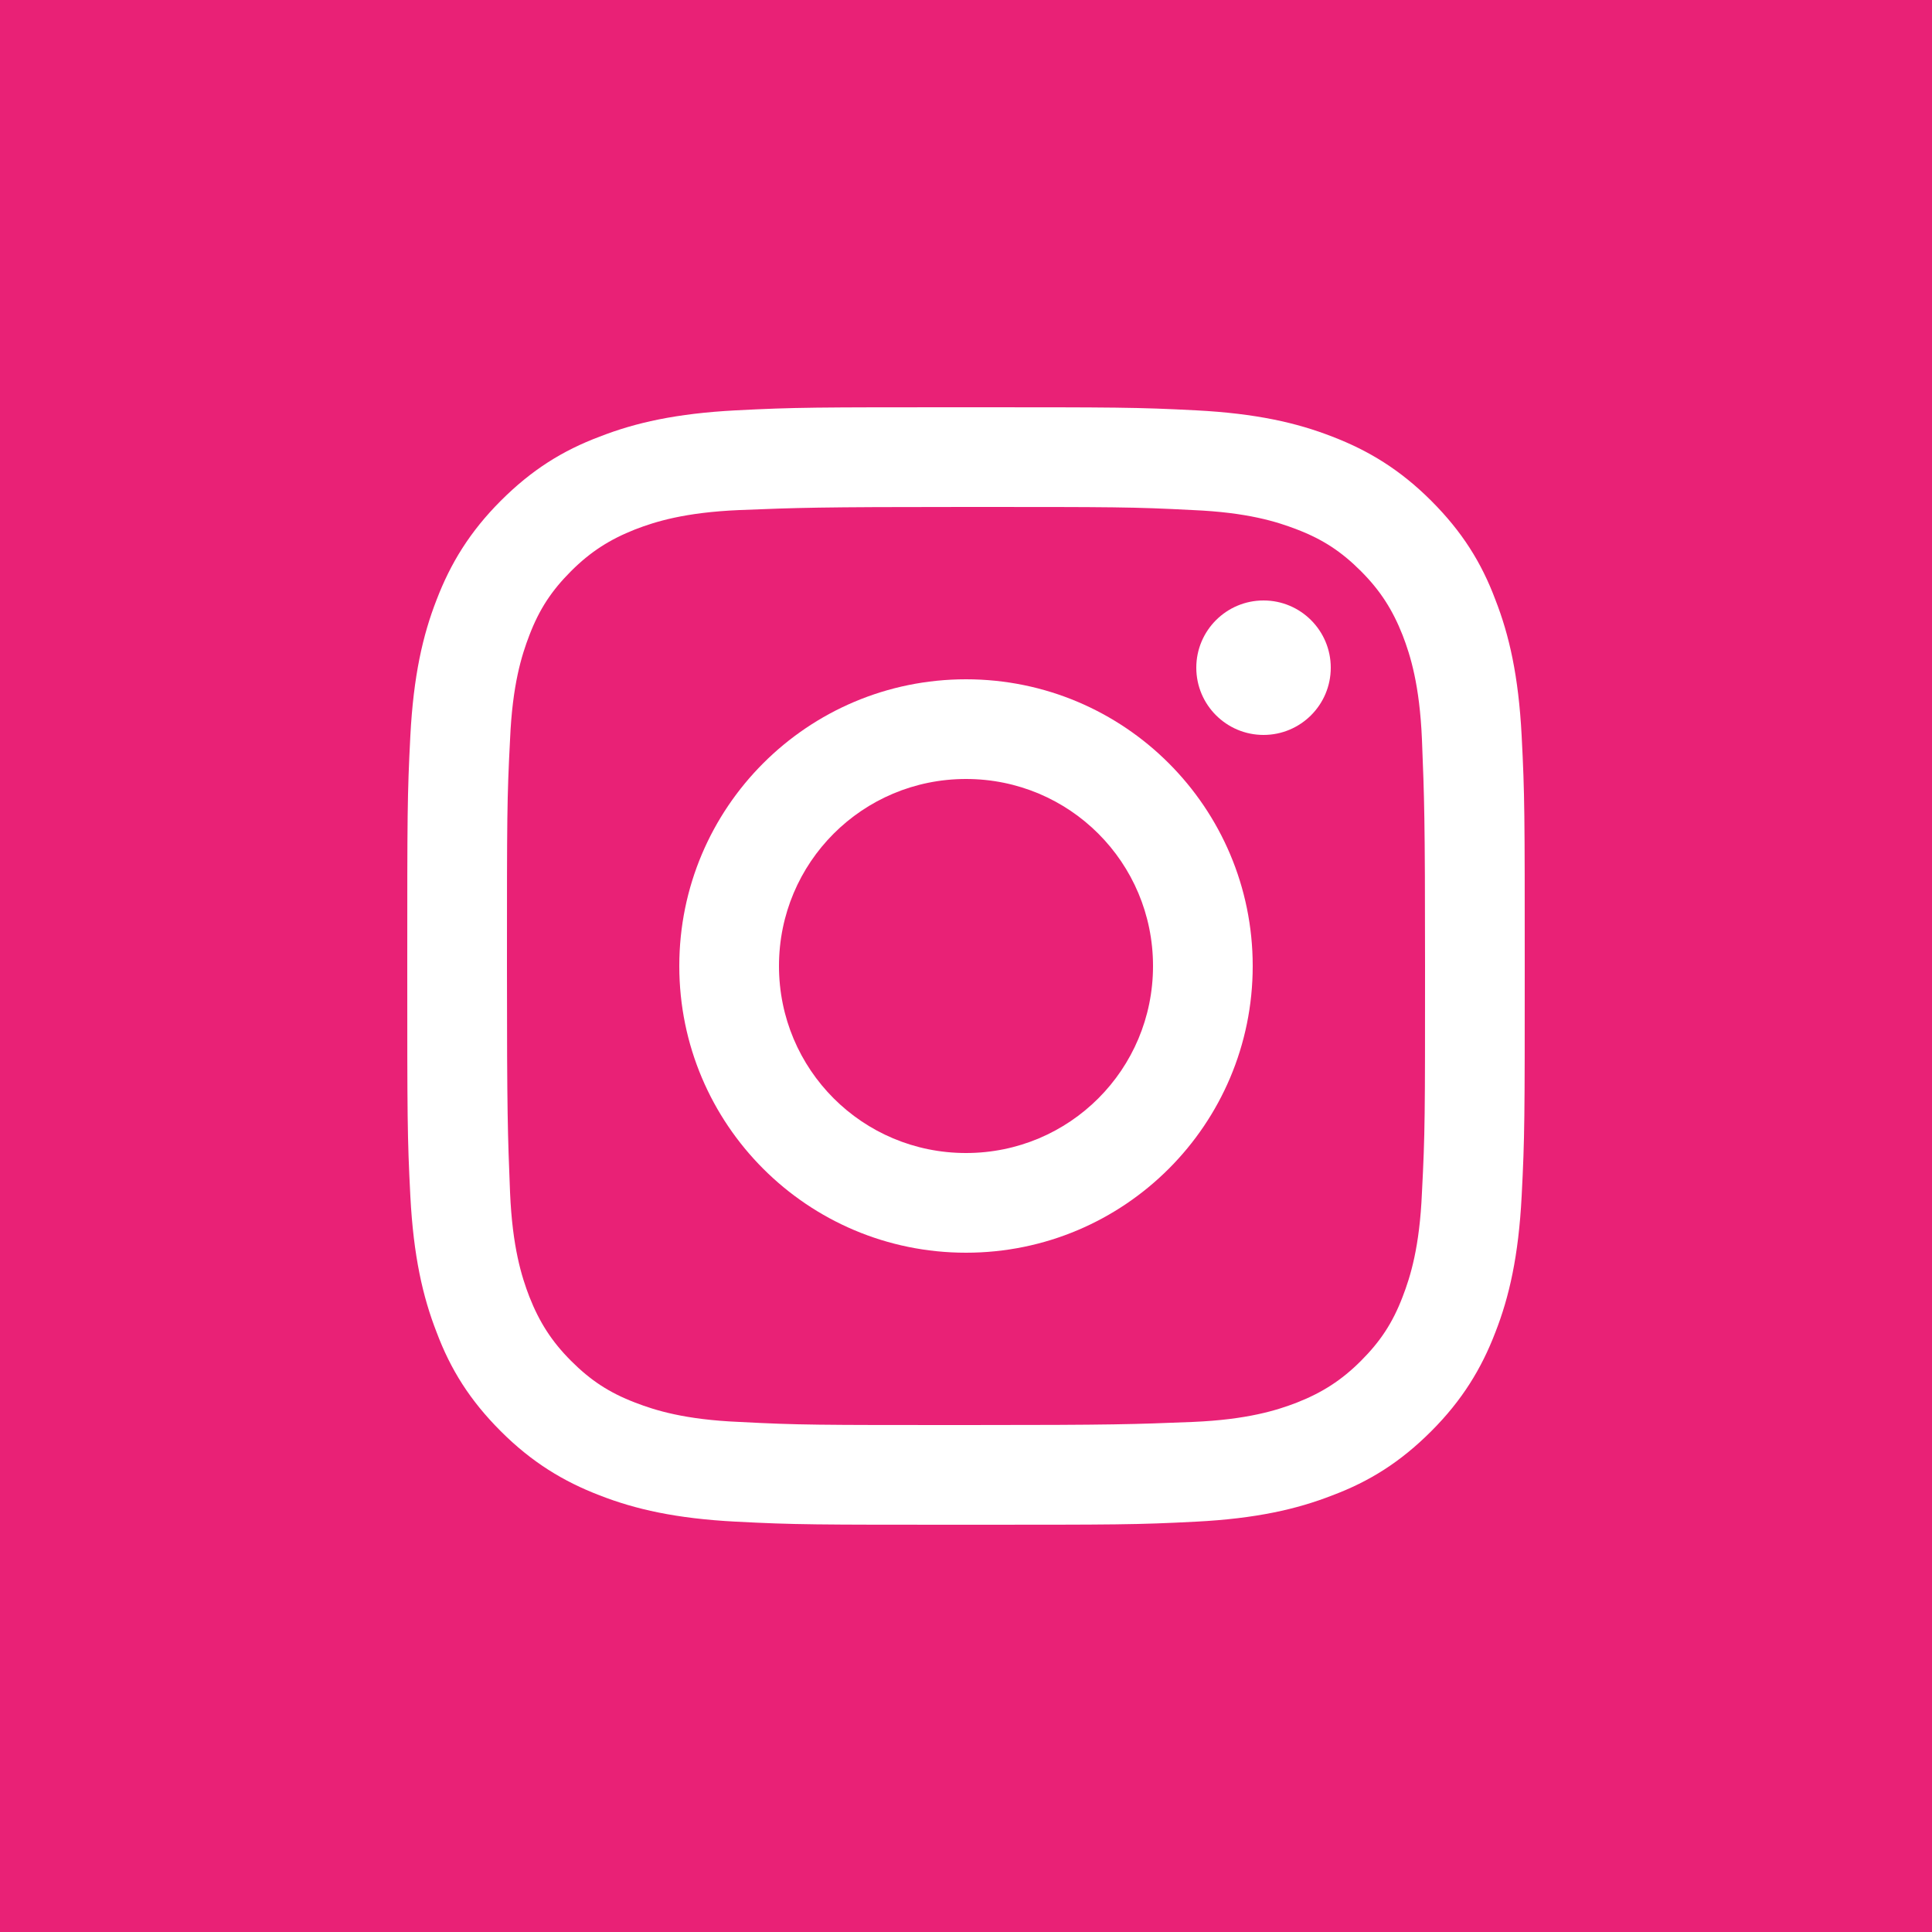 <?xml version="1.0" encoding="UTF-8"?>
<svg id="_レイヤー_1" data-name="レイヤー_1" xmlns="http://www.w3.org/2000/svg" width="88.2mm" height="88.2mm" version="1.1" viewBox="0 0 250 250">
  <!-- Generator: Adobe Illustrator 29.1.0, SVG Export Plug-In . SVG Version: 2.1.0 Build 142)  -->
  <defs>
    <style>
      .st0 {
        fill: #fff;
      }

      .st1 {
        fill: #e92176;
      }
    </style>
  </defs>
  <g id="_レイヤー_11" data-name="_レイヤー_1">
    <rect class="st1" x="0" y="0" width="250" height="250"/>
    <g>
      <path class="st0" d="M125,87.9c-20.5,0-37.1,16.6-37.1,37.1s16.6,37.1,37.1,37.1,37.1-16.6,37.1-37.1-16.6-37.1-37.1-37.1ZM125,149.2c-13.4,0-24.2-10.8-24.2-24.2s10.8-24.2,24.2-24.2,24.2,10.8,24.2,24.2-10.8,24.2-24.2,24.2Z"/>
      <path class="st0" d="M196.9,95.2c-.4-7.7-1.6-13-3.4-17.6-1.8-4.8-4.3-8.8-8.3-12.8s-8.1-6.5-12.8-8.3c-4.6-1.8-9.9-3-17.6-3.4-7.7-.4-10.2-.4-29.8-.4s-22.1,0-29.8.4c-7.7.4-13,1.6-17.6,3.4-4.8,1.8-8.8,4.3-12.8,8.3s-6.5,8.1-8.3,12.8c-1.8,4.6-3,9.9-3.4,17.6s-.4,10.2-.4,29.8,0,22.1.4,29.8,1.6,13,3.4,17.6c1.8,4.8,4.3,8.8,8.3,12.8s8.1,6.5,12.8,8.3c4.6,1.8,9.9,3,17.6,3.4s10.2.4,29.8.4,22.1,0,29.8-.4,13-1.6,17.6-3.4c4.8-1.8,8.8-4.3,12.8-8.3s6.5-8.1,8.3-12.8c1.8-4.6,3-9.9,3.4-17.6.4-7.7.4-10.2.4-29.8s0-22.1-.4-29.8ZM184,154.3c-.3,7.1-1.5,10.9-2.5,13.5-1.3,3.4-2.9,5.8-5.4,8.3s-5,4.1-8.3,5.4c-2.6,1-6.4,2.2-13.5,2.5-7.6.3-9.9.4-29.3.4s-21.6,0-29.3-.4c-7.1-.3-10.9-1.5-13.5-2.5-3.4-1.3-5.8-2.9-8.3-5.4s-4.1-5-5.4-8.3c-1-2.6-2.2-6.4-2.5-13.5-.3-7.6-.4-9.9-.4-29.3s0-21.6.4-29.3c.3-7.1,1.5-10.9,2.5-13.5,1.3-3.4,2.9-5.8,5.4-8.3s5-4.1,8.3-5.4c2.6-1,6.4-2.2,13.5-2.5,7.6-.3,9.9-.4,29.3-.4s21.6,0,29.3.4c7.1.3,10.9,1.5,13.5,2.5,3.4,1.3,5.8,2.9,8.3,5.4s4.1,5,5.4,8.3c1,2.6,2.2,6.4,2.5,13.5.3,7.6.4,9.9.4,29.3s0,21.6-.4,29.3Z"/>
      <circle class="st0" cx="163.5" cy="86.4" r="8.7"/>
    </g>
  </g>
</svg>